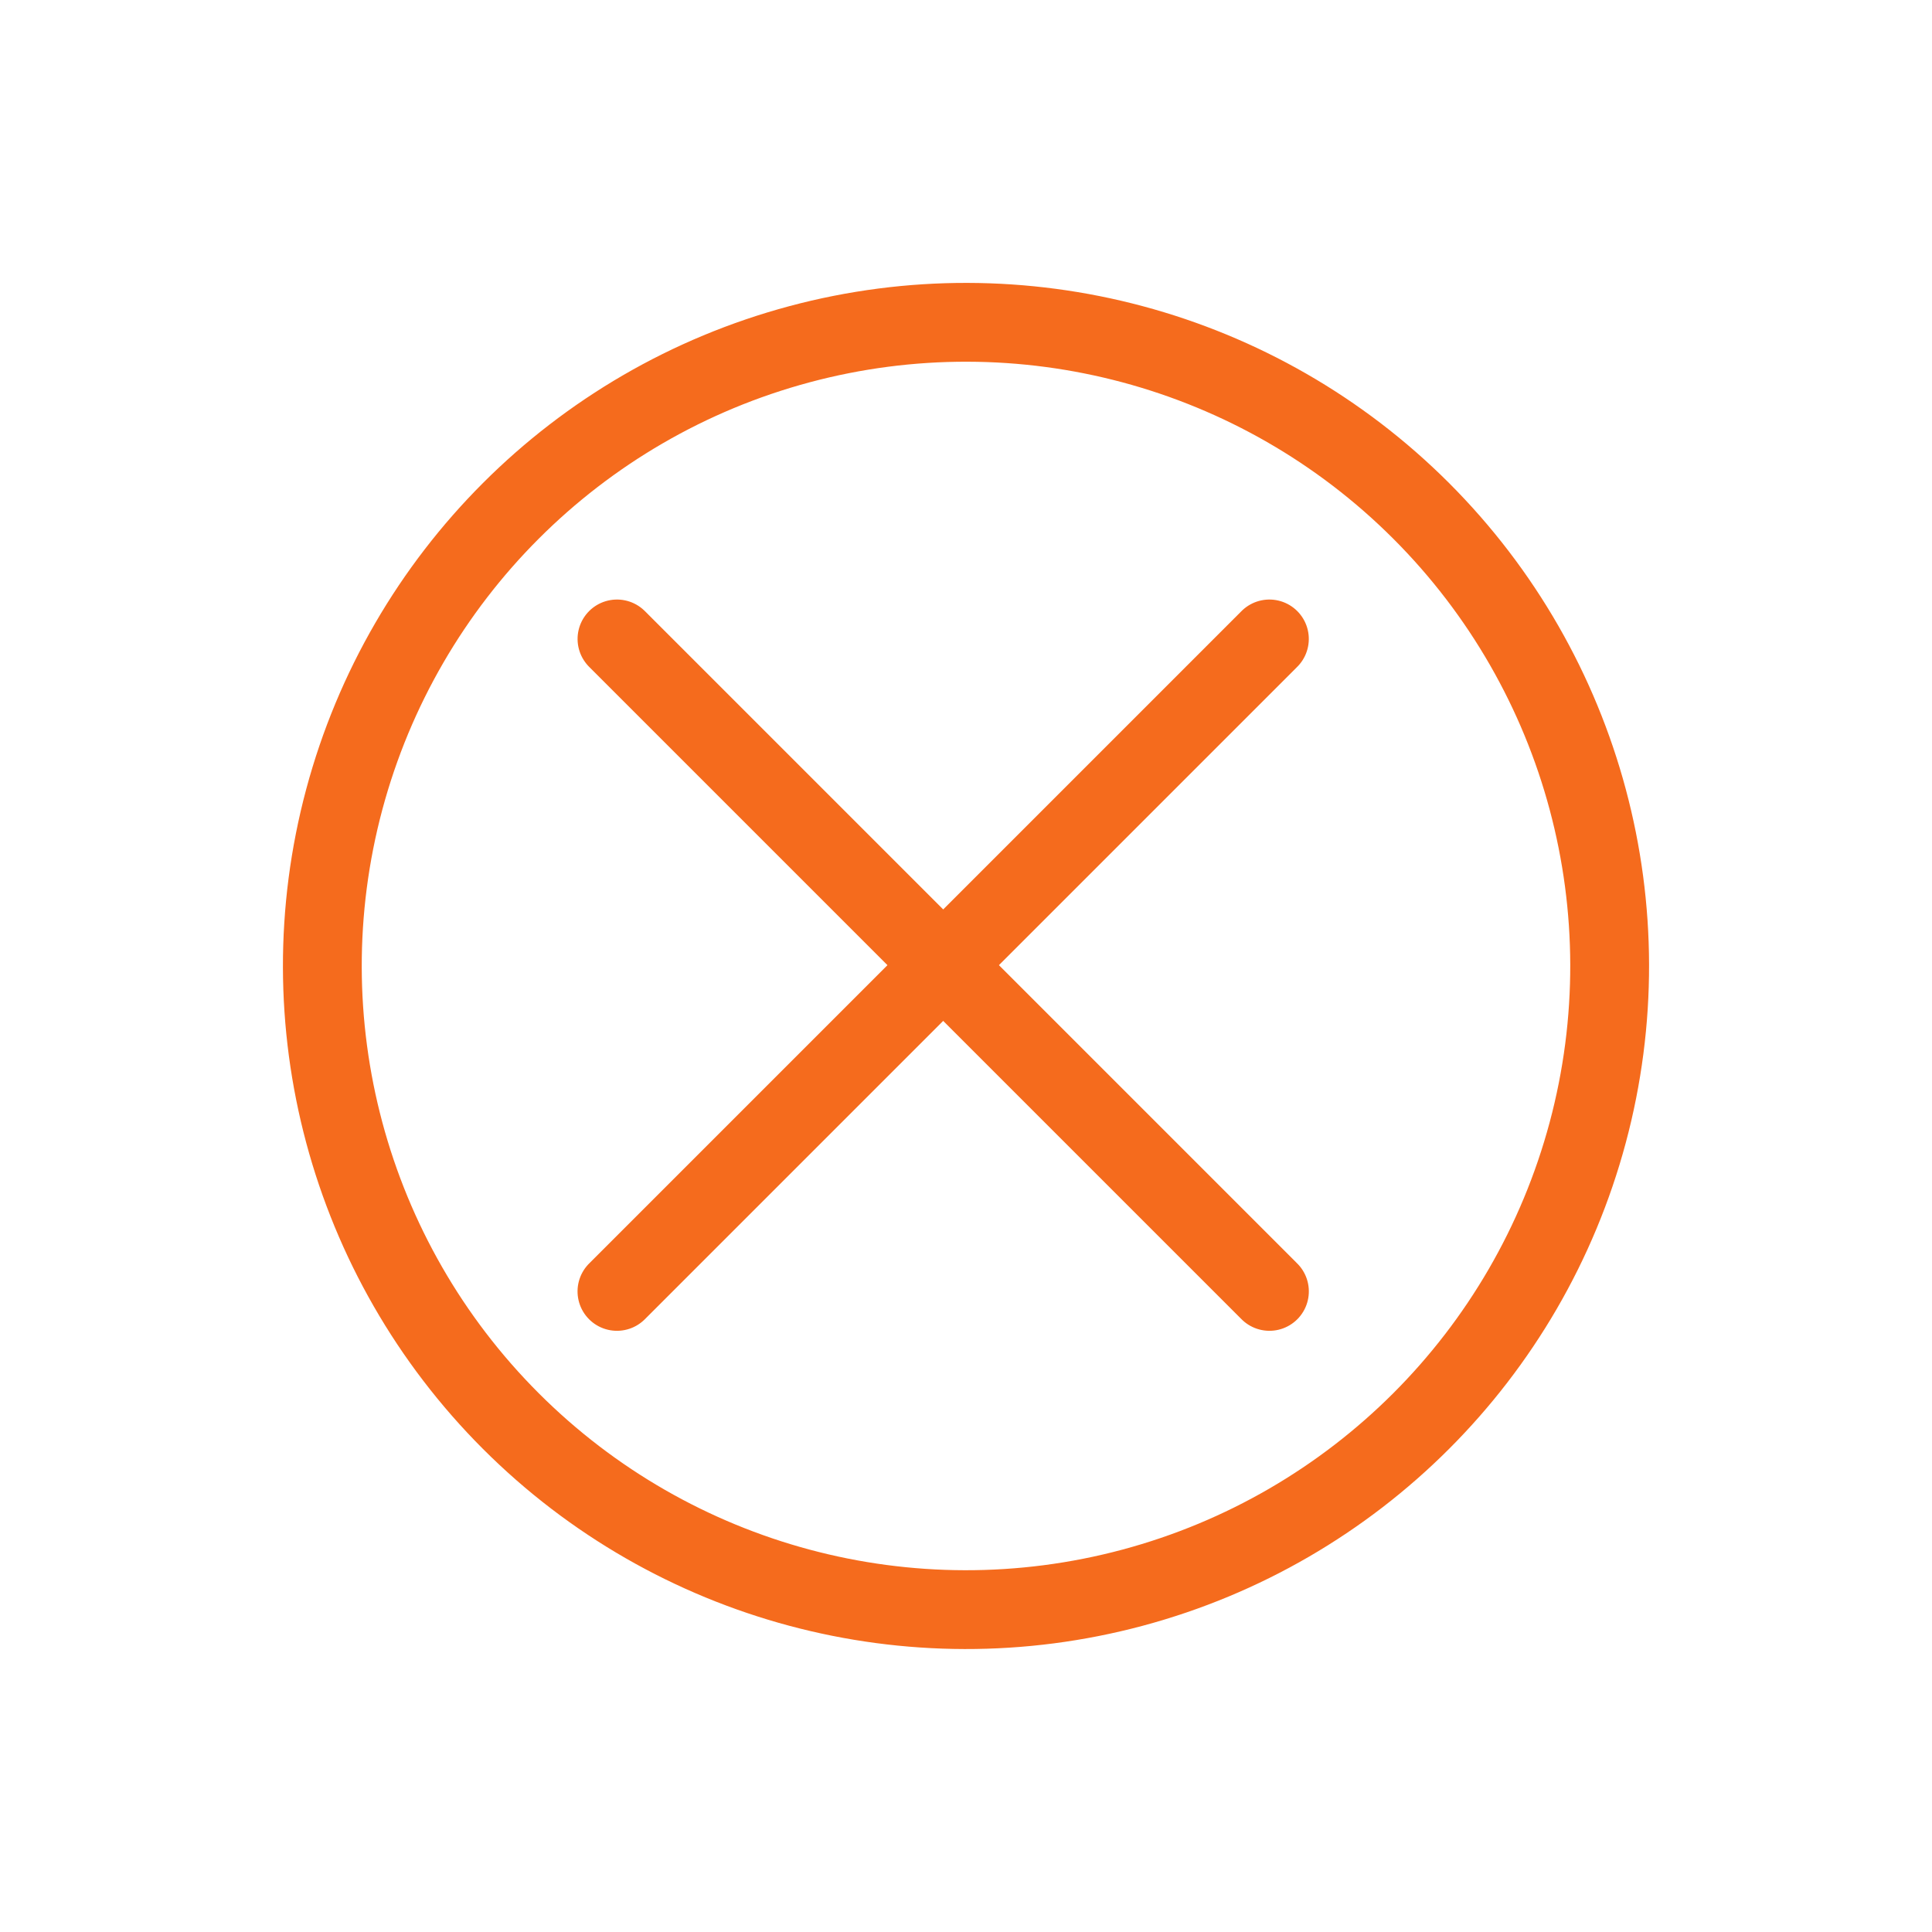<svg xmlns="http://www.w3.org/2000/svg" width="36.77" height="36.77" viewBox="0 0 36.77 36.77">
    <g id="Group_13285" data-name="Group 13285" transform="translate(-611.056 214.649) rotate(-45)">
        <path id="Path_29513" data-name="Path 29513" d="M2905.785,305.984h17.561" transform="translate(-2331)"
            fill="none" stroke="#F56B1D" stroke-linecap="round" stroke-width="1.5" />
        <path id="Path_29514" data-name="Path 29514" d="M2905.785,305.984h17.561"
            transform="translate(277.582 3220.55) rotate(-90)" fill="none" stroke="#F56B1D" stroke-linecap="round"
            stroke-width="1.5" />
        <g id="Ellipse_1099" data-name="Ellipse 1099" transform="translate(570.862 293.302)" fill="none"
            stroke="#F56B1D" stroke-width="1.5">
            <circle cx="13" cy="13" r="13" stroke="none" />
            <circle cx="13" cy="13" r="12.25" fill="none" />
        </g>
    </g>
</svg>
